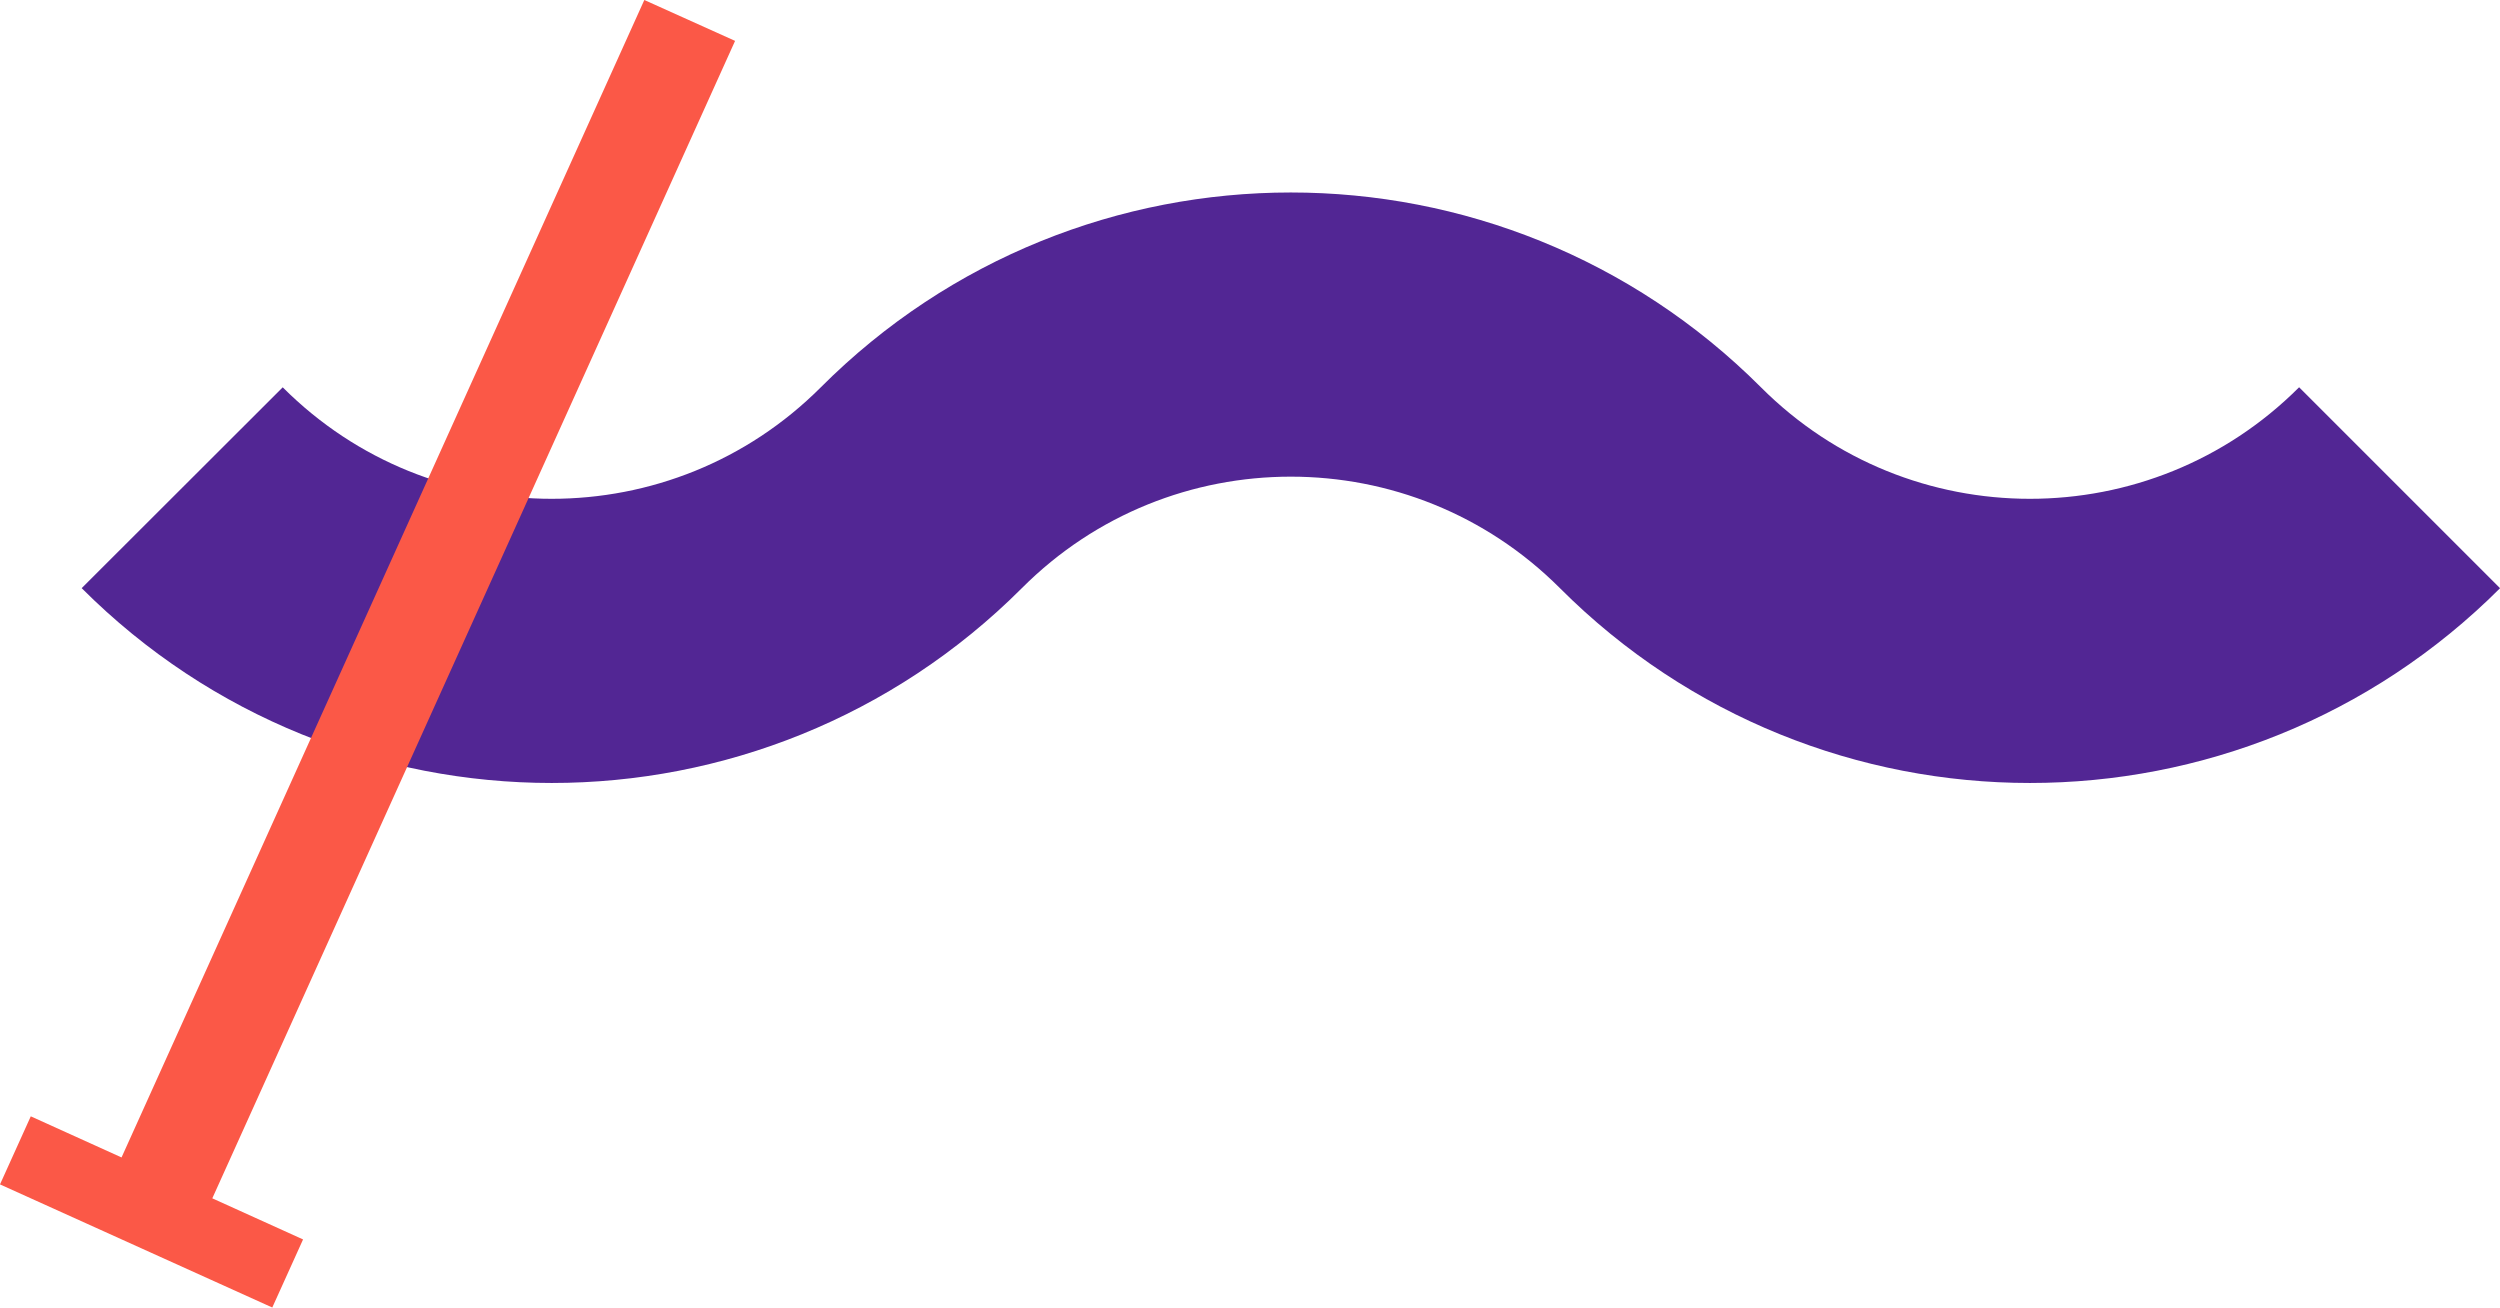 <?xml version="1.0" encoding="utf-8"?>
<!-- Generator: Adobe Illustrator 27.6.1, SVG Export Plug-In . SVG Version: 6.00 Build 0)  -->
<svg version="1.2" baseProfile="tiny" id="Capa_1" xmlns="http://www.w3.org/2000/svg" xmlns:xlink="http://www.w3.org/1999/xlink"
	 x="0px" y="0px" viewBox="0 0 111.28 58.2" overflow="visible" xml:space="preserve">
<g>
	<path fill="none" stroke="#522694" stroke-width="12.649" stroke-miterlimit="10" d="M106.81,21.71c-9.09,9.09-23.82,9.09-32.9,0
		c-9.09-9.09-23.82-9.09-32.9,0c-9.09,9.09-23.82,9.09-32.9,0"/>
	<polygon fill="#FB5847" points="0,52.72 1.37,49.69 5.41,51.52 28.68,0 32.72,1.82 9.45,53.34 13.49,55.17 12.12,58.2 	"/>
</g>
</svg>
